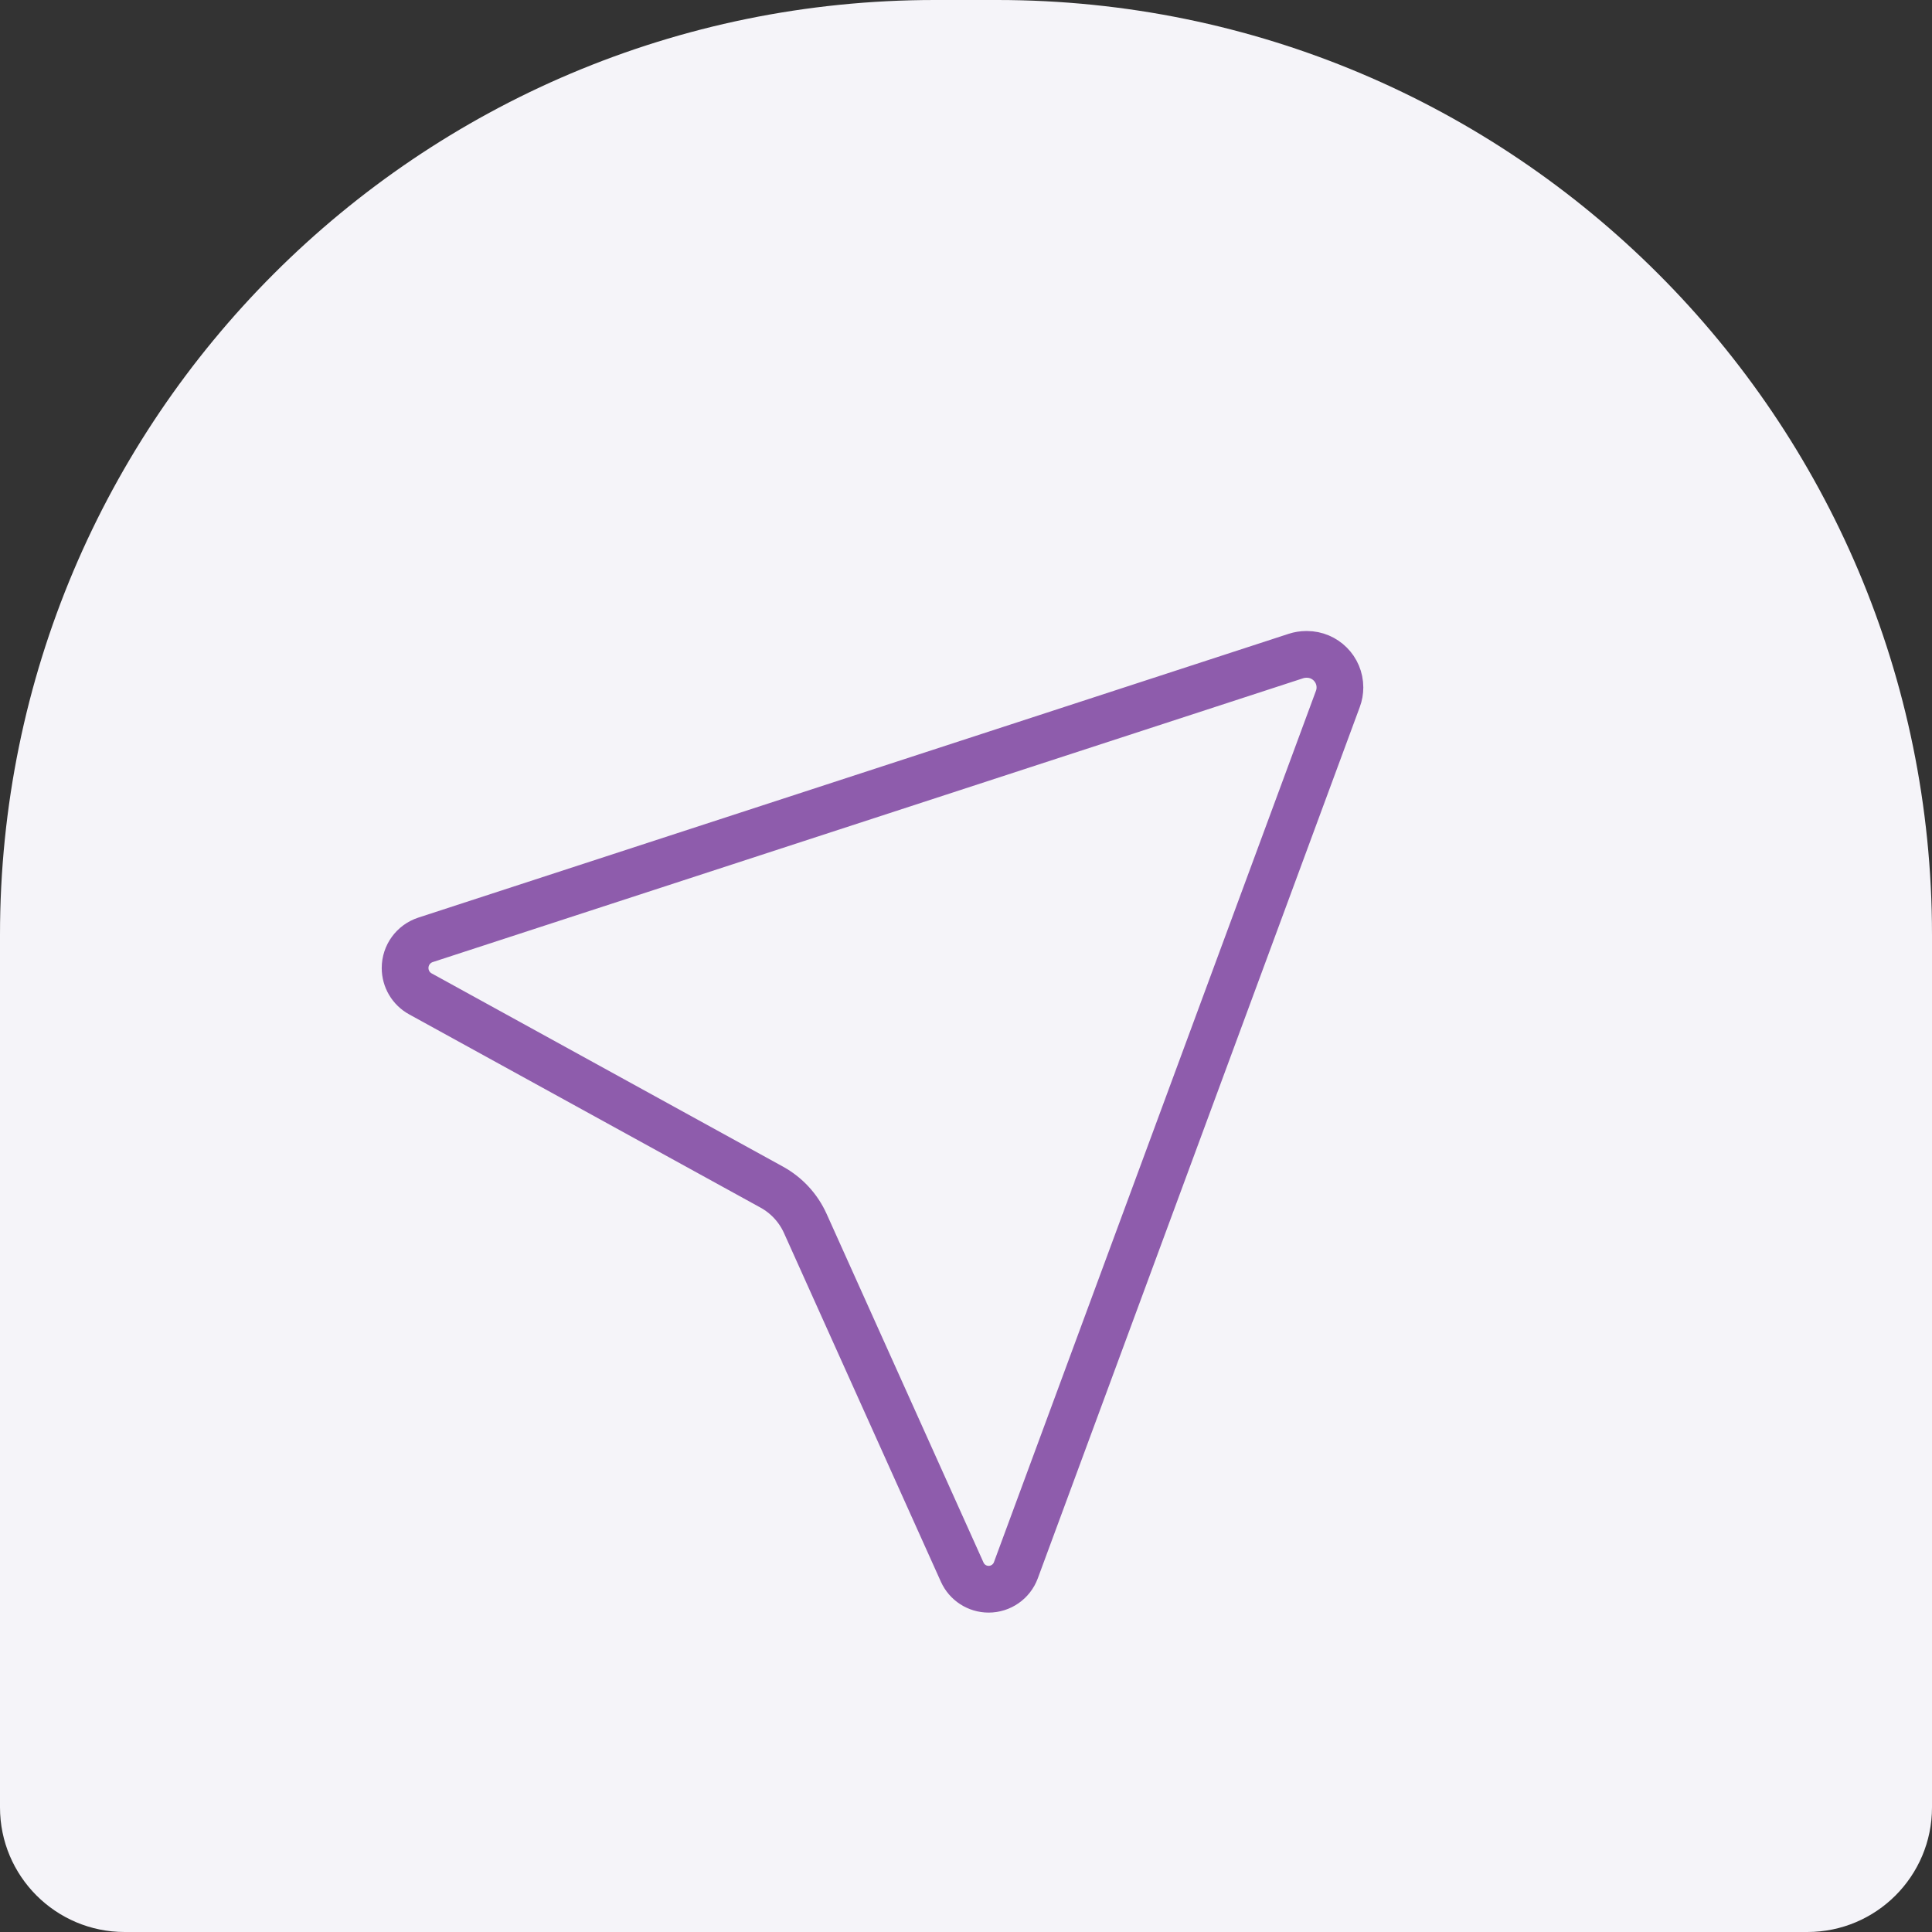 <svg width="62" height="62" viewBox="0 0 62 62" fill="none" xmlns="http://www.w3.org/2000/svg">
<rect x="0" y="0" width="62" height="62" fill="#333333" stroke="none"/>
<path d="M0 30C0 13.431 13.431 0 30 0H32C48.569 0 62 13.431 62 30V58C62 60.209 60.209 62 58 62H4C1.791 62 0 60.209 0 58V30Z" fill="#F5F4F9"/>
<path d="M32.6 50.392L42.934 22.428C42.978 22.31 43 22.186 43 22.06C43 21.475 42.525 21 41.94 21H41.922C41.808 21 41.695 21.018 41.587 21.053L13.655 30.161C13.264 30.289 13 30.653 13 31.064C13 31.41 13.188 31.729 13.492 31.895L24.768 38.097C25.243 38.359 25.62 38.767 25.843 39.262L30.878 50.451C31.028 50.785 31.36 51 31.727 51C32.116 51 32.465 50.757 32.6 50.392Z" stroke="#8E5CAC" stroke-width="1.5" stroke-linecap="round" stroke-linejoin="round"/>
</svg>
